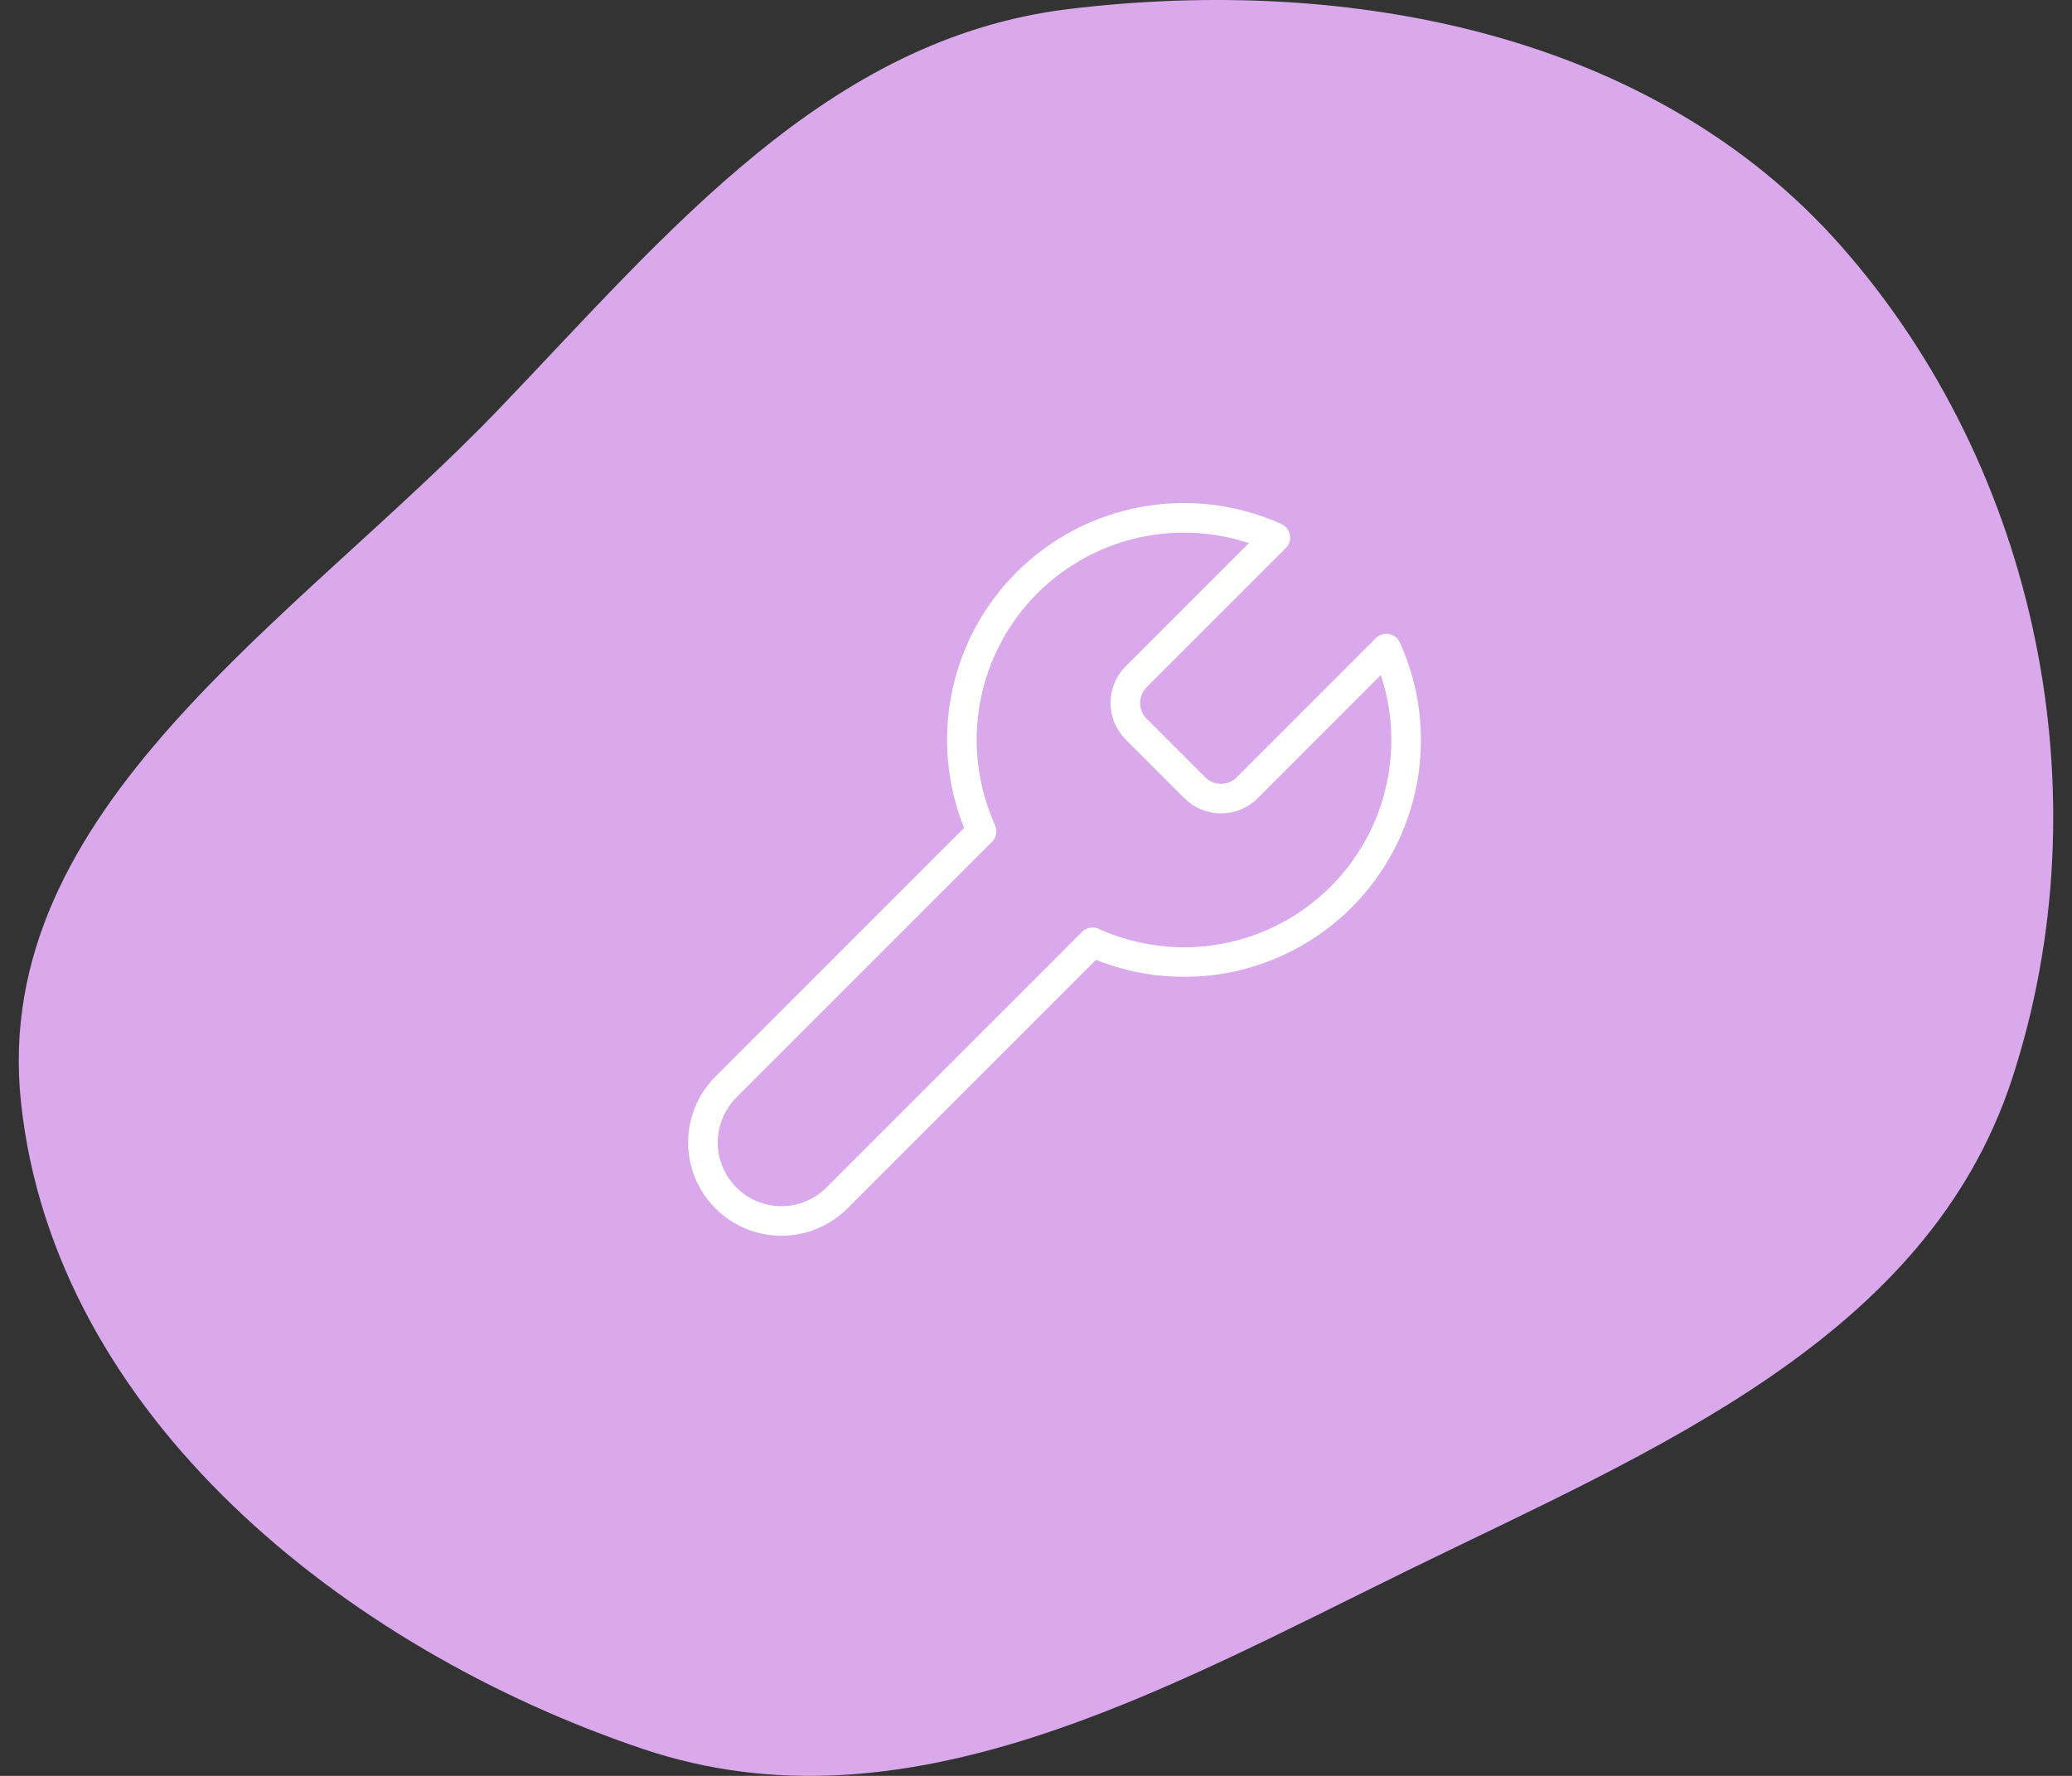 <svg width="70" height="60" viewBox="0 0 70 60" fill="none" xmlns="http://www.w3.org/2000/svg">
<rect x="0" y="0" width="70" height="60" fill="#333333" stroke="none"/>
<path fill-rule="evenodd" clip-rule="evenodd" d="M36.109 0.305C45.609 -0.844 55.863 1.128 62.199 8.312C68.856 15.861 71.104 26.871 67.977 36.444C65.112 45.216 55.868 48.99 47.591 53.042C39.22 57.14 30.551 62.065 21.72 59.09C11.656 55.7 1.84 47.828 0.71 37.251C-0.353 27.31 9.969 21.006 16.88 13.794C22.581 7.844 27.936 1.294 36.109 0.305Z" fill="#D9A9EB"/>
<path d="M38.375 22.875C38.146 23.109 38.018 23.423 38.018 23.75C38.018 24.077 38.146 24.391 38.375 24.625L40.375 26.625C40.609 26.854 40.923 26.982 41.25 26.982C41.577 26.982 41.891 26.854 42.125 26.625L46.837 21.912C47.466 23.301 47.656 24.849 47.383 26.349C47.11 27.849 46.386 29.23 45.308 30.308C44.23 31.386 42.849 32.11 41.349 32.383C39.849 32.656 38.301 32.466 36.912 31.837L28.275 40.475C27.778 40.972 27.103 41.252 26.4 41.252C25.697 41.252 25.022 40.972 24.525 40.475C24.028 39.978 23.748 39.303 23.748 38.6C23.748 37.897 24.028 37.222 24.525 36.725L33.162 28.087C32.534 26.698 32.344 25.151 32.617 23.651C32.89 22.151 33.614 20.77 34.692 19.692C35.77 18.614 37.151 17.89 38.651 17.617C40.151 17.344 41.699 17.534 43.087 18.162L38.387 22.862L38.375 22.875Z" stroke="white" stroke-linecap="round" stroke-linejoin="round"/>
</svg>
